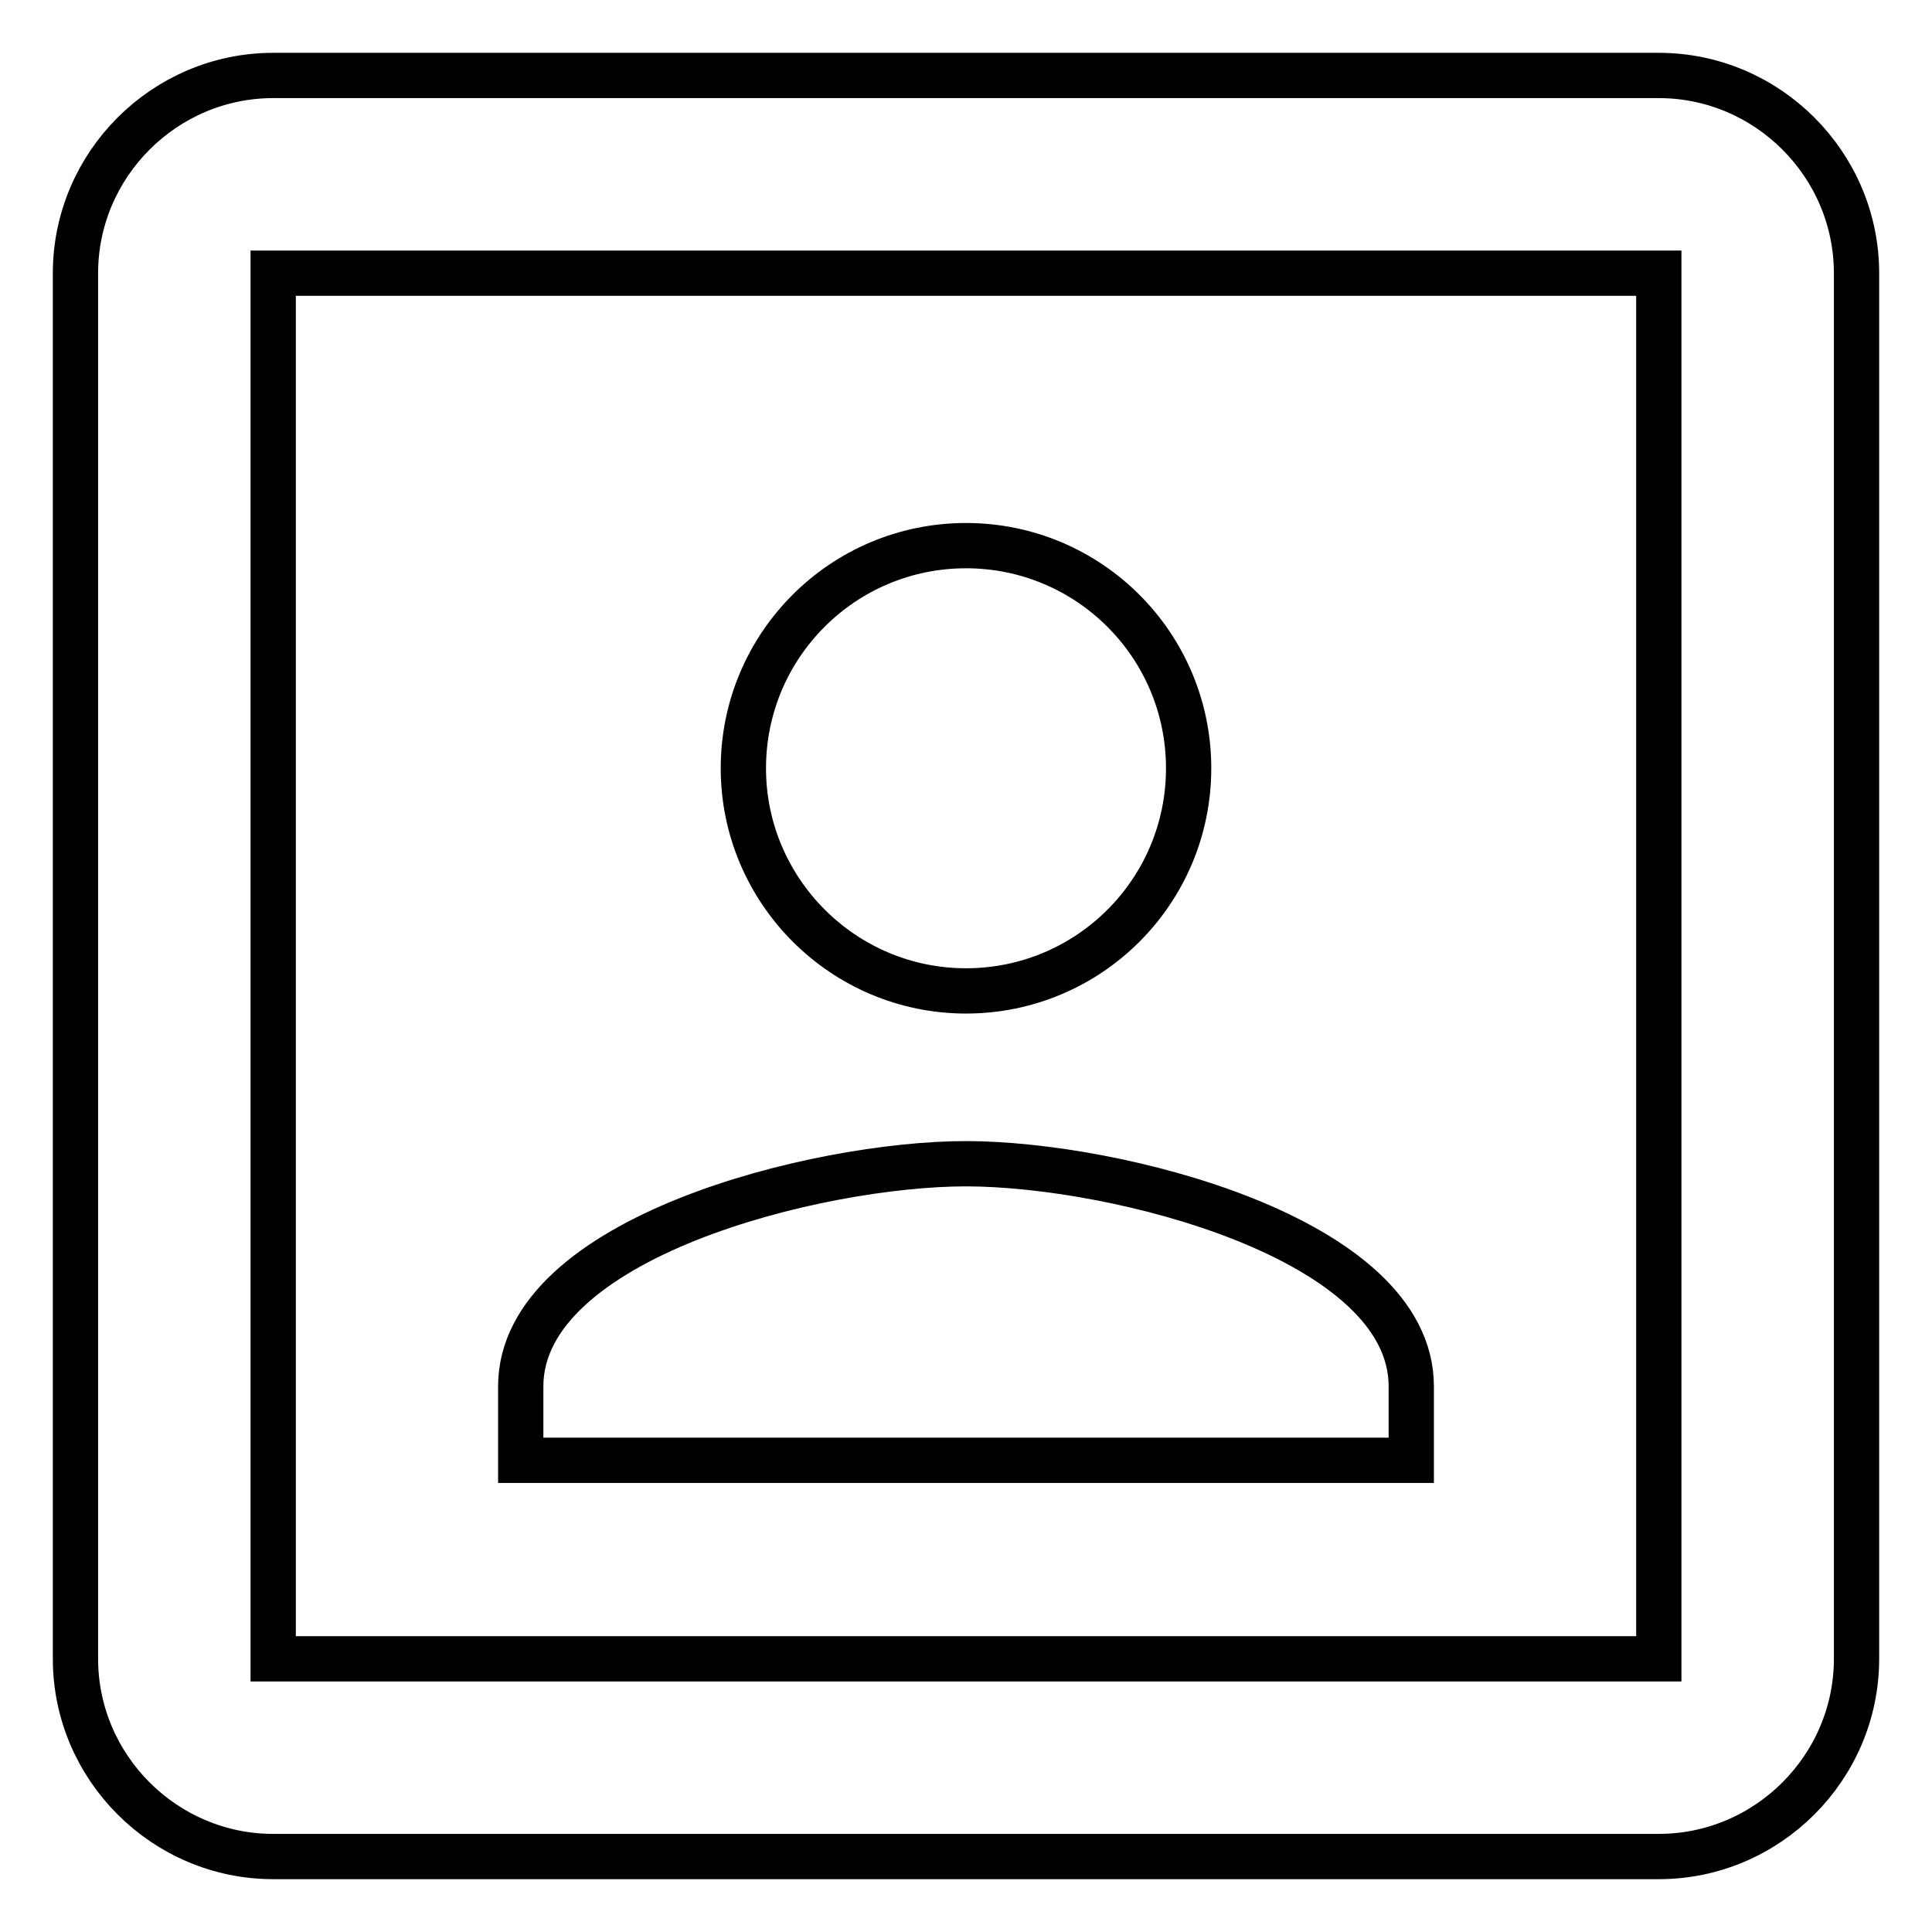 <?xml version="1.0" encoding="utf-8"?>
<!-- Svg Vector Icons : http://www.onlinewebfonts.com/icon -->
<!DOCTYPE svg PUBLIC "-//W3C//DTD SVG 1.1//EN" "http://www.w3.org/Graphics/SVG/1.1/DTD/svg11.dtd">
<svg version="1.1" xmlns="http://www.w3.org/2000/svg" xmlns:xlink="http://www.w3.org/1999/xlink" x="0px" y="0px" viewBox="0 0 256 256" enable-background="new 0 0 256 256" xml:space="preserve">
<g> <path stroke-width="6" fill-opacity="0" stroke="#000000"  d="M128,131.3c16.3,0,29.5-13.2,29.5-29.5c0-16.3-13.2-29.5-29.5-29.5s-29.5,13.2-29.5,29.5 C98.5,118,111.7,131.3,128,131.3z M187,183.7c0-19.7-39.3-29.5-59-29.5c-19.7,0-59,9.8-59,29.5v9.8h118V183.7z M219.8,10H36.2 C21.8,10,10,21.8,10,36.2v183.6c0,14.4,11.8,26.2,26.2,26.2h183.6c14.4,0,26.2-11.8,26.2-26.2V36.2C246,21.8,234.2,10,219.8,10z  M219.8,219.8H36.2V36.2h183.6V219.8z"/></g>
</svg>